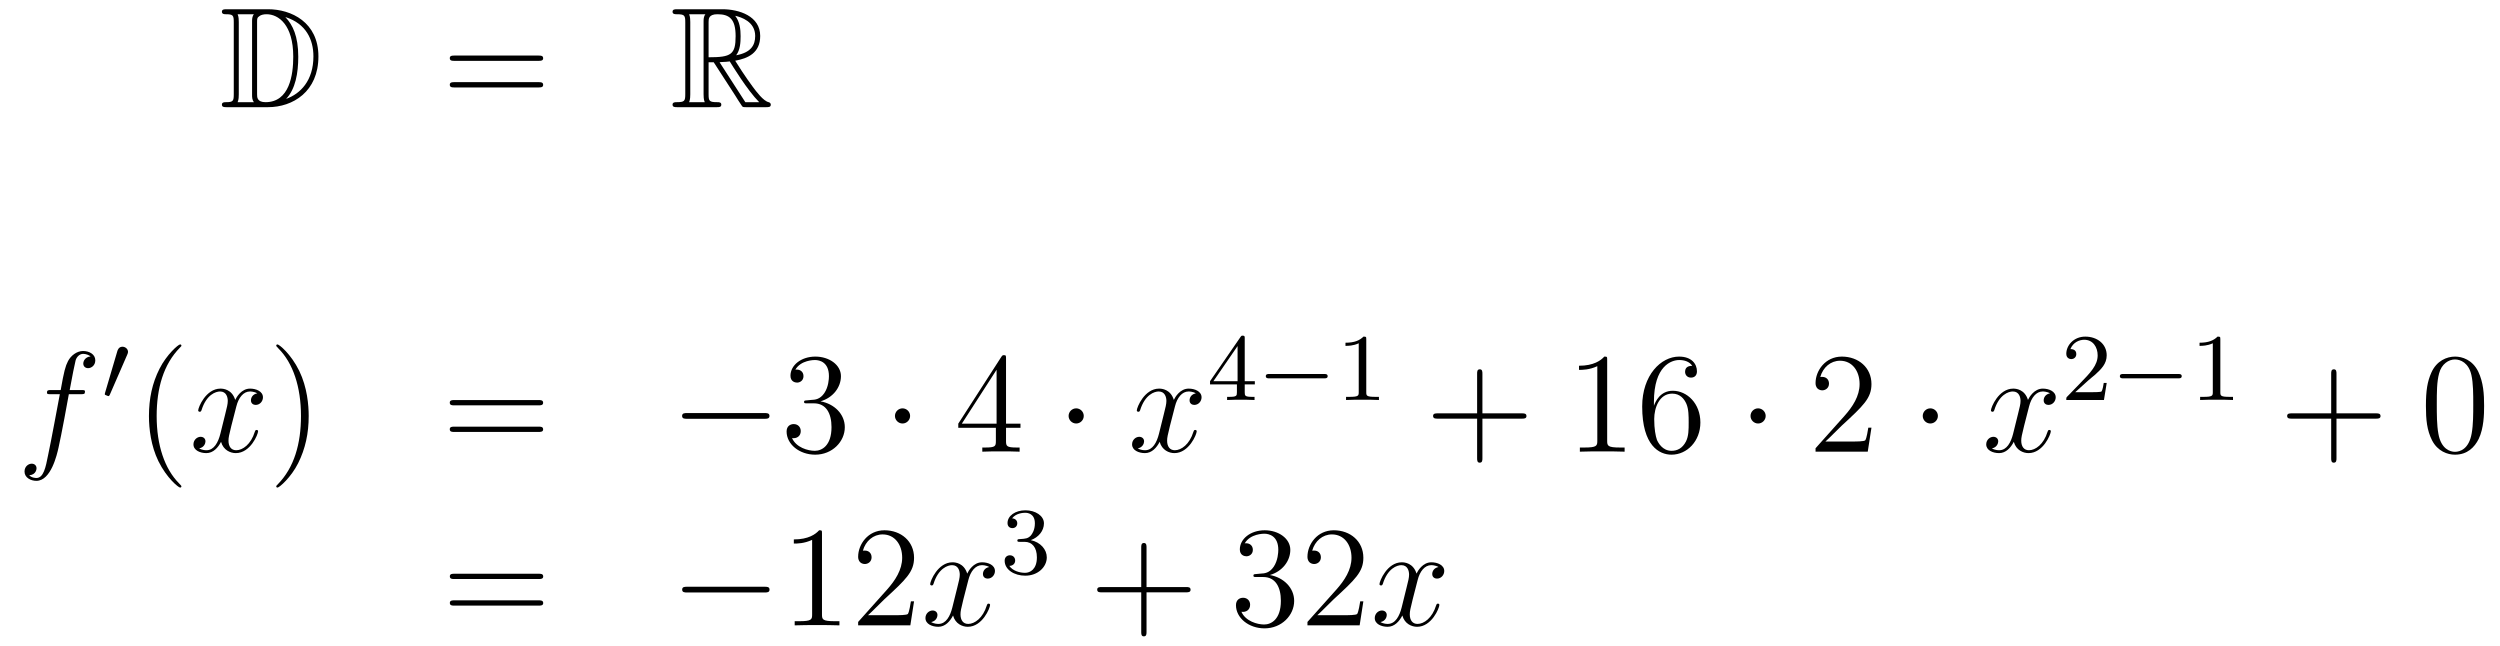 <?xml version='1.0'?>
<!-- This file was generated by dvisvgm 1.14.1 -->
<svg height='54pt' version='1.1' viewBox='0 -54 209 54' width='209pt' xmlns='http://www.w3.org/2000/svg' xmlns:xlink='http://www.w3.org/1999/xlink'>
<g id='page1'>
<g transform='matrix(1 0 0 1 -132 611)'>
<path d='M150.958 -664.228C150.743 -664.228 150.551 -664.228 150.551 -664.013C150.551 -663.81 150.778 -663.81 150.874 -663.81C151.496 -663.81 151.543 -663.714 151.543 -663.129V-657.14C151.543 -656.554 151.496 -656.458 150.886 -656.458C150.767 -656.458 150.551 -656.458 150.551 -656.255C150.551 -656.04 150.743 -656.04 150.958 -656.04H154.401C156.492 -656.04 158.62 -657.343 158.62 -660.284C158.62 -663.141 156.349 -664.228 154.413 -664.228H150.958ZM155.871 -663.571C157.58 -663.021 158.202 -661.706 158.202 -660.284C158.202 -658.252 157.102 -657.152 155.919 -656.733C156.696 -657.546 156.935 -658.873 156.935 -660.26C156.935 -661.981 156.468 -662.926 155.859 -663.571H155.871ZM151.866 -656.458C151.962 -656.673 151.962 -656.96 151.962 -657.116V-663.153C151.962 -663.308 151.962 -663.595 151.866 -663.81H153.229C153.073 -663.631 153.073 -663.368 153.073 -663.201V-657.068C153.073 -656.889 153.073 -656.65 153.229 -656.458H151.866ZM153.492 -663.165C153.492 -663.427 153.492 -663.535 153.707 -663.667C153.815 -663.75 154.03 -663.81 154.281 -663.81C155.285 -663.81 156.516 -662.926 156.516 -660.26C156.516 -658.742 156.206 -656.458 154.197 -656.458C153.492 -656.458 153.492 -656.877 153.492 -657.104V-663.165Z' fill-rule='evenodd'/>
<path d='M177.026 -659.913C177.193 -659.913 177.408 -659.913 177.408 -660.128C177.408 -660.355 177.205 -660.355 177.026 -660.355H169.985C169.817 -660.355 169.602 -660.355 169.602 -660.14C169.602 -659.913 169.806 -659.913 169.985 -659.913H177.026ZM177.026 -657.69C177.193 -657.69 177.408 -657.69 177.408 -657.905C177.408 -658.132 177.205 -658.132 177.026 -658.132H169.985C169.817 -658.132 169.602 -658.132 169.602 -657.917C169.602 -657.69 169.806 -657.69 169.985 -657.69H177.026Z' fill-rule='evenodd'/>
<path d='M191.238 -659.793H191.668L193.462 -657.02C193.58 -656.829 193.867 -656.363 193.999 -656.183C194.083 -656.04 194.118 -656.04 194.394 -656.04H196.043C196.259 -656.04 196.438 -656.04 196.438 -656.255C196.438 -656.351 196.366 -656.434 196.259 -656.458C195.816 -656.554 195.23 -657.343 194.944 -657.726C194.86 -657.845 194.262 -658.634 193.462 -659.925C194.525 -660.116 195.553 -660.571 195.553 -661.993C195.553 -663.655 193.795 -664.228 192.385 -664.228H188.632C188.416 -664.228 188.225 -664.228 188.225 -664.013C188.225 -663.81 188.452 -663.81 188.548 -663.81C189.229 -663.81 189.289 -663.727 189.289 -663.129V-657.14C189.289 -656.542 189.229 -656.458 188.548 -656.458C188.452 -656.458 188.225 -656.458 188.225 -656.255C188.225 -656.04 188.416 -656.04 188.632 -656.04H191.907C192.122 -656.04 192.301 -656.04 192.301 -656.255C192.301 -656.458 192.098 -656.458 191.967 -656.458C191.286 -656.458 191.238 -656.554 191.238 -657.14V-659.793ZM193.544 -660.379C193.879 -660.822 193.915 -661.455 193.915 -661.981C193.915 -662.555 193.843 -663.188 193.462 -663.679C193.951 -663.571 195.134 -663.201 195.134 -661.993C195.134 -661.216 194.776 -660.607 193.544 -660.379ZM191.238 -663.165C191.238 -663.416 191.238 -663.81 191.979 -663.81C192.995 -663.81 193.498 -663.392 193.498 -661.981C193.498 -660.439 193.127 -660.212 191.238 -660.212V-663.165ZM189.612 -656.458C189.707 -656.673 189.707 -657.008 189.707 -657.116V-663.153C189.707 -663.272 189.707 -663.595 189.612 -663.81H190.974C190.819 -663.619 190.819 -663.38 190.819 -663.201V-657.116C190.819 -656.996 190.819 -656.673 190.915 -656.458H189.612ZM192.158 -659.793C192.241 -659.806 192.289 -659.817 192.385 -659.817C192.564 -659.817 192.827 -659.841 193.007 -659.865C193.186 -659.578 194.477 -657.451 195.469 -656.458H194.31L192.158 -659.793Z' fill-rule='evenodd'/>
<path d='M138.772 -632.046C139.011 -632.046 139.106 -632.046 139.106 -632.273C139.106 -632.392 139.011 -632.392 138.795 -632.392H137.827C138.054 -633.623 138.222 -634.472 138.317 -634.855C138.389 -635.142 138.64 -635.417 138.951 -635.417C139.202 -635.417 139.453 -635.309 139.572 -635.202C139.106 -635.154 138.963 -634.807 138.963 -634.604C138.963 -634.365 139.142 -634.221 139.369 -634.221C139.608 -634.221 139.967 -634.424 139.967 -634.879C139.967 -635.381 139.465 -635.656 138.939 -635.656C138.425 -635.656 137.923 -635.273 137.684 -634.807C137.468 -634.388 137.349 -633.958 137.074 -632.392H136.273C136.046 -632.392 135.927 -632.392 135.927 -632.177C135.927 -632.046 135.998 -632.046 136.237 -632.046H137.002C136.787 -630.934 136.297 -628.232 136.022 -626.953C135.819 -625.913 135.64 -625.04 135.042 -625.04C135.006 -625.04 134.659 -625.04 134.444 -625.267C135.054 -625.315 135.054 -625.841 135.054 -625.853C135.054 -626.092 134.874 -626.236 134.648 -626.236C134.408 -626.236 134.05 -626.032 134.05 -625.578C134.05 -625.064 134.576 -624.801 135.042 -624.801C136.261 -624.801 136.763 -626.989 136.895 -627.587C137.11 -628.507 137.696 -631.687 137.755 -632.046H138.772Z' fill-rule='evenodd'/>
<path d='M142.632 -635.337C142.672 -635.441 142.703 -635.496 142.703 -635.576C142.703 -635.839 142.464 -636.014 142.241 -636.014C141.923 -636.014 141.835 -635.735 141.803 -635.624L140.791 -632.189C140.759 -632.094 140.759 -632.07 140.759 -632.062C140.759 -631.99 140.807 -631.974 140.887 -631.95C141.03 -631.887 141.046 -631.887 141.062 -631.887C141.086 -631.887 141.133 -631.887 141.189 -632.022L142.632 -635.337Z' fill-rule='evenodd'/>
<path d='M147.165 -624.335C147.165 -624.371 147.165 -624.395 146.962 -624.598C145.767 -625.806 145.097 -627.778 145.097 -630.217C145.097 -632.536 145.659 -634.532 147.046 -635.943C147.165 -636.05 147.165 -636.074 147.165 -636.11C147.165 -636.182 147.105 -636.206 147.057 -636.206C146.902 -636.206 145.922 -635.345 145.336 -634.173C144.727 -632.966 144.452 -631.687 144.452 -630.217C144.452 -629.152 144.619 -627.73 145.24 -626.451C145.946 -625.017 146.926 -624.239 147.057 -624.239C147.105 -624.239 147.165 -624.263 147.165 -624.335Z' fill-rule='evenodd'/>
<path d='M153.505 -632.117C153.122 -632.046 152.979 -631.759 152.979 -631.532C152.979 -631.245 153.206 -631.149 153.373 -631.149C153.732 -631.149 153.983 -631.46 153.983 -631.782C153.983 -632.285 153.409 -632.512 152.907 -632.512C152.178 -632.512 151.771 -631.794 151.664 -631.567C151.389 -632.464 150.648 -632.512 150.433 -632.512C149.213 -632.512 148.568 -630.946 148.568 -630.683C148.568 -630.635 148.615 -630.575 148.699 -630.575C148.795 -630.575 148.819 -630.647 148.843 -630.695C149.249 -632.022 150.05 -632.273 150.397 -632.273C150.935 -632.273 151.042 -631.771 151.042 -631.484C151.042 -631.221 150.97 -630.946 150.827 -630.372L150.421 -628.734C150.241 -628.017 149.895 -627.36 149.261 -627.36C149.201 -627.36 148.903 -627.36 148.651 -627.515C149.082 -627.599 149.177 -627.957 149.177 -628.101C149.177 -628.34 148.998 -628.483 148.771 -628.483C148.484 -628.483 148.173 -628.232 148.173 -627.85C148.173 -627.348 148.735 -627.12 149.249 -627.12C149.823 -627.12 150.23 -627.575 150.48 -628.065C150.672 -627.36 151.269 -627.12 151.712 -627.12C152.931 -627.12 153.576 -628.687 153.576 -628.949C153.576 -629.009 153.529 -629.057 153.457 -629.057C153.35 -629.057 153.337 -628.997 153.302 -628.902C152.979 -627.85 152.286 -627.36 151.748 -627.36C151.329 -627.36 151.102 -627.67 151.102 -628.16C151.102 -628.423 151.15 -628.615 151.341 -629.404L151.76 -631.029C151.939 -631.747 152.345 -632.273 152.895 -632.273C152.919 -632.273 153.254 -632.273 153.505 -632.117Z' fill-rule='evenodd'/>
<path d='M157.807 -630.217C157.807 -631.125 157.688 -632.607 157.018 -633.994C156.313 -635.428 155.333 -636.206 155.201 -636.206C155.153 -636.206 155.094 -636.182 155.094 -636.11C155.094 -636.074 155.094 -636.05 155.297 -635.847C156.492 -634.64 157.162 -632.667 157.162 -630.228C157.162 -627.909 156.6 -625.913 155.213 -624.502C155.094 -624.395 155.094 -624.371 155.094 -624.335C155.094 -624.263 155.153 -624.239 155.201 -624.239C155.357 -624.239 156.337 -625.1 156.923 -626.272C157.533 -627.491 157.807 -628.782 157.807 -630.217Z' fill-rule='evenodd'/>
<path d='M177.024 -631.113C177.191 -631.113 177.406 -631.113 177.406 -631.328C177.406 -631.555 177.203 -631.555 177.024 -631.555H169.983C169.815 -631.555 169.6 -631.555 169.6 -631.34C169.6 -631.113 169.804 -631.113 169.983 -631.113H177.024ZM177.024 -628.89C177.191 -628.89 177.406 -628.89 177.406 -629.105C177.406 -629.332 177.203 -629.332 177.024 -629.332H169.983C169.815 -629.332 169.6 -629.332 169.6 -629.117C169.6 -628.89 169.804 -628.89 169.983 -628.89H177.024Z' fill-rule='evenodd'/>
<path d='M195.91 -629.989C196.112 -629.989 196.328 -629.989 196.328 -630.228C196.328 -630.468 196.112 -630.468 195.91 -630.468H189.443C189.24 -630.468 189.024 -630.468 189.024 -630.228C189.024 -629.989 189.24 -629.989 189.443 -629.989H195.91Z' fill-rule='evenodd'/>
<path d='M199.47 -631.532C199.266 -631.52 199.219 -631.507 199.219 -631.4C199.219 -631.281 199.279 -631.281 199.494 -631.281H200.044C201.06 -631.281 201.514 -630.444 201.514 -629.296C201.514 -627.73 200.701 -627.312 200.116 -627.312C199.542 -627.312 198.562 -627.587 198.215 -628.376C198.598 -628.316 198.943 -628.531 198.943 -628.961C198.943 -629.308 198.692 -629.547 198.358 -629.547C198.071 -629.547 197.76 -629.38 197.76 -628.926C197.76 -627.862 198.824 -626.989 200.152 -626.989C201.574 -626.989 202.626 -628.077 202.626 -629.284C202.626 -630.384 201.742 -631.245 200.593 -631.448C201.634 -631.747 202.303 -632.619 202.303 -633.552C202.303 -634.496 201.323 -635.189 200.164 -635.189C198.968 -635.189 198.083 -634.46 198.083 -633.588C198.083 -633.109 198.454 -633.014 198.634 -633.014C198.884 -633.014 199.171 -633.193 199.171 -633.552C199.171 -633.934 198.884 -634.102 198.622 -634.102C198.55 -634.102 198.526 -634.102 198.49 -634.09C198.943 -634.902 200.068 -634.902 200.128 -634.902C200.522 -634.902 201.299 -634.723 201.299 -633.552C201.299 -633.325 201.263 -632.655 200.916 -632.141C200.558 -631.615 200.152 -631.579 199.829 -631.567L199.47 -631.532Z' fill-rule='evenodd'/>
<path d='M208.085 -630.228C208.085 -630.575 207.798 -630.862 207.451 -630.862C207.104 -630.862 206.818 -630.575 206.818 -630.228C206.818 -629.882 207.104 -629.595 207.451 -629.595C207.798 -629.595 208.085 -629.882 208.085 -630.228Z' fill-rule='evenodd'/>
<path d='M216.104 -635.022C216.104 -635.249 216.104 -635.309 215.936 -635.309C215.842 -635.309 215.806 -635.309 215.71 -635.166L212.112 -629.583V-629.236H215.255V-628.148C215.255 -627.706 215.232 -627.587 214.358 -627.587H214.12V-627.24C214.394 -627.264 215.339 -627.264 215.674 -627.264S216.965 -627.264 217.24 -627.24V-627.587H217.001C216.14 -627.587 216.104 -627.706 216.104 -628.148V-629.236H217.312V-629.583H216.104V-635.022ZM215.315 -634.09V-629.583H212.41L215.315 -634.09Z' fill-rule='evenodd'/>
<path d='M222.602 -630.228C222.602 -630.575 222.316 -630.862 221.969 -630.862C221.622 -630.862 221.335 -630.575 221.335 -630.228C221.335 -629.882 221.622 -629.595 221.969 -629.595C222.316 -629.595 222.602 -629.882 222.602 -630.228Z' fill-rule='evenodd'/>
<path d='M231.973 -632.117C231.59 -632.046 231.448 -631.759 231.448 -631.532C231.448 -631.245 231.674 -631.149 231.841 -631.149C232.2 -631.149 232.451 -631.46 232.451 -631.782C232.451 -632.285 231.877 -632.512 231.376 -632.512C230.646 -632.512 230.239 -631.794 230.132 -631.567C229.858 -632.464 229.116 -632.512 228.901 -632.512C227.682 -632.512 227.036 -630.946 227.036 -630.683C227.036 -630.635 227.083 -630.575 227.167 -630.575C227.263 -630.575 227.287 -630.647 227.311 -630.695C227.718 -632.022 228.518 -632.273 228.865 -632.273C229.403 -632.273 229.511 -631.771 229.511 -631.484C229.511 -631.221 229.439 -630.946 229.295 -630.372L228.889 -628.734C228.709 -628.017 228.364 -627.36 227.729 -627.36C227.67 -627.36 227.371 -627.36 227.119 -627.515C227.55 -627.599 227.646 -627.957 227.646 -628.101C227.646 -628.34 227.466 -628.483 227.239 -628.483C226.952 -628.483 226.642 -628.232 226.642 -627.85C226.642 -627.348 227.203 -627.12 227.718 -627.12C228.292 -627.12 228.698 -627.575 228.949 -628.065C229.14 -627.36 229.738 -627.12 230.18 -627.12C231.4 -627.12 232.045 -628.687 232.045 -628.949C232.045 -629.009 231.997 -629.057 231.925 -629.057C231.818 -629.057 231.805 -628.997 231.77 -628.902C231.448 -627.85 230.754 -627.36 230.216 -627.36C229.798 -627.36 229.571 -627.67 229.571 -628.16C229.571 -628.423 229.618 -628.615 229.81 -629.404L230.228 -631.029C230.407 -631.747 230.814 -632.273 231.364 -632.273C231.388 -632.273 231.722 -632.273 231.973 -632.117Z' fill-rule='evenodd'/>
<path d='M236.059 -636.716C236.059 -636.875 236.059 -636.939 235.892 -636.939C235.789 -636.939 235.781 -636.931 235.7 -636.819L233.159 -633.13V-632.867H235.406V-632.205C235.406 -631.911 235.382 -631.823 234.769 -631.823H234.586V-631.56C235.262 -631.584 235.279 -631.584 235.733 -631.584S236.203 -631.584 236.88 -631.56V-631.823H236.696C236.083 -631.823 236.059 -631.911 236.059 -632.205V-632.867H236.904V-633.13H236.059V-636.716ZM235.462 -636.07V-633.13H233.438L235.462 -636.07Z' fill-rule='evenodd'/>
<path d='M242.689 -633.369C242.816 -633.369 242.992 -633.369 242.992 -633.552C242.992 -633.735 242.816 -633.735 242.689 -633.735H238.123C237.996 -633.735 237.821 -633.735 237.821 -633.552C237.821 -633.369 237.996 -633.369 238.123 -633.369H242.689Z' fill-rule='evenodd'/>
<path d='M246.22 -636.636C246.22 -636.851 246.203 -636.859 245.988 -636.859C245.662 -636.54 245.239 -636.349 244.482 -636.349V-636.086C244.697 -636.086 245.128 -636.086 245.59 -636.301V-632.213C245.59 -631.918 245.566 -631.823 244.808 -631.823H244.53V-631.56C244.856 -631.584 245.542 -631.584 245.9 -631.584S246.952 -631.584 247.279 -631.56V-631.823H247C246.242 -631.823 246.22 -631.918 246.22 -632.213V-636.636Z' fill-rule='evenodd'/>
<path d='M255.93 -630.001H259.229C259.397 -630.001 259.612 -630.001 259.612 -630.217C259.612 -630.444 259.409 -630.444 259.229 -630.444H255.93V-633.743C255.93 -633.91 255.93 -634.126 255.714 -634.126C255.487 -634.126 255.487 -633.922 255.487 -633.743V-630.444H252.188C252.02 -630.444 251.806 -630.444 251.806 -630.228C251.806 -630.001 252.008 -630.001 252.188 -630.001H255.487V-626.702C255.487 -626.535 255.487 -626.32 255.702 -626.32C255.93 -626.32 255.93 -626.523 255.93 -626.702V-630.001Z' fill-rule='evenodd'/>
<path d='M266.36 -634.902C266.36 -635.178 266.36 -635.189 266.12 -635.189C265.834 -634.867 265.236 -634.424 264.005 -634.424V-634.078C264.28 -634.078 264.877 -634.078 265.535 -634.388V-628.16C265.535 -627.73 265.499 -627.587 264.448 -627.587H264.077V-627.24C264.4 -627.264 265.559 -627.264 265.954 -627.264S267.496 -627.264 267.818 -627.24V-627.587H267.448C266.396 -627.587 266.36 -627.73 266.36 -628.16V-634.902ZM270.268 -631.4C270.268 -634.424 271.738 -634.902 272.383 -634.902C272.814 -634.902 273.244 -634.771 273.472 -634.413C273.328 -634.413 272.873 -634.413 272.873 -633.922C272.873 -633.659 273.053 -633.432 273.364 -633.432C273.662 -633.432 273.865 -633.612 273.865 -633.958C273.865 -634.58 273.412 -635.189 272.371 -635.189C270.865 -635.189 269.287 -633.648 269.287 -631.017C269.287 -627.73 270.722 -626.989 271.738 -626.989C273.041 -626.989 274.152 -628.125 274.152 -629.679C274.152 -631.268 273.041 -632.332 271.846 -632.332C270.781 -632.332 270.388 -631.412 270.268 -631.077V-631.4ZM271.738 -627.312C270.985 -627.312 270.626 -627.981 270.518 -628.232C270.41 -628.543 270.292 -629.129 270.292 -629.966C270.292 -630.91 270.722 -632.093 271.798 -632.093C272.455 -632.093 272.802 -631.651 272.981 -631.245C273.173 -630.802 273.173 -630.205 273.173 -629.691C273.173 -629.081 273.173 -628.543 272.945 -628.089C272.646 -627.515 272.216 -627.312 271.738 -627.312Z' fill-rule='evenodd'/>
<path d='M279.611 -630.228C279.611 -630.575 279.324 -630.862 278.976 -630.862C278.63 -630.862 278.344 -630.575 278.344 -630.228C278.344 -629.882 278.63 -629.595 278.976 -629.595C279.324 -629.595 279.611 -629.882 279.611 -630.228Z' fill-rule='evenodd'/>
<path d='M288.454 -629.248H288.191C288.155 -629.045 288.06 -628.387 287.94 -628.196C287.856 -628.089 287.176 -628.089 286.817 -628.089H284.605C284.928 -628.364 285.656 -629.129 285.968 -629.416C287.785 -631.089 288.454 -631.711 288.454 -632.894C288.454 -634.269 287.366 -635.189 285.979 -635.189C284.593 -635.189 283.78 -634.006 283.78 -632.978C283.78 -632.368 284.306 -632.368 284.342 -632.368C284.593 -632.368 284.904 -632.547 284.904 -632.93C284.904 -633.265 284.676 -633.492 284.342 -633.492C284.234 -633.492 284.21 -633.492 284.174 -633.48C284.402 -634.293 285.047 -634.843 285.824 -634.843C286.841 -634.843 287.462 -633.994 287.462 -632.894C287.462 -631.878 286.877 -630.993 286.195 -630.228L283.78 -627.527V-627.24H288.144L288.454 -629.248Z' fill-rule='evenodd'/>
<path d='M294.008 -630.228C294.008 -630.575 293.722 -630.862 293.375 -630.862S292.741 -630.575 292.741 -630.228C292.741 -629.882 293.028 -629.595 293.375 -629.595S294.008 -629.882 294.008 -630.228Z' fill-rule='evenodd'/>
<path d='M303.379 -632.117C302.996 -632.046 302.852 -631.759 302.852 -631.532C302.852 -631.245 303.08 -631.149 303.247 -631.149C303.606 -631.149 303.857 -631.46 303.857 -631.782C303.857 -632.285 303.283 -632.512 302.782 -632.512C302.052 -632.512 301.645 -631.794 301.538 -631.567C301.262 -632.464 300.522 -632.512 300.307 -632.512C299.087 -632.512 298.441 -630.946 298.441 -630.683C298.441 -630.635 298.489 -630.575 298.573 -630.575C298.669 -630.575 298.693 -630.647 298.717 -630.695C299.123 -632.022 299.924 -632.273 300.271 -632.273C300.809 -632.273 300.917 -631.771 300.917 -631.484C300.917 -631.221 300.845 -630.946 300.701 -630.372L300.295 -628.734C300.115 -628.017 299.768 -627.36 299.135 -627.36C299.076 -627.36 298.777 -627.36 298.525 -627.515C298.956 -627.599 299.052 -627.957 299.052 -628.101C299.052 -628.34 298.872 -628.483 298.645 -628.483C298.358 -628.483 298.048 -628.232 298.048 -627.85C298.048 -627.348 298.609 -627.12 299.123 -627.12C299.698 -627.12 300.103 -627.575 300.354 -628.065C300.546 -627.36 301.144 -627.12 301.585 -627.12C302.806 -627.12 303.45 -628.687 303.45 -628.949C303.45 -629.009 303.403 -629.057 303.331 -629.057C303.223 -629.057 303.211 -628.997 303.175 -628.902C302.852 -627.85 302.16 -627.36 301.621 -627.36C301.204 -627.36 300.976 -627.67 300.976 -628.16C300.976 -628.423 301.024 -628.615 301.216 -629.404L301.633 -631.029C301.813 -631.747 302.219 -632.273 302.77 -632.273C302.794 -632.273 303.128 -632.273 303.379 -632.117Z' fill-rule='evenodd'/>
<path d='M306.568 -633.186C306.695 -633.305 307.03 -633.568 307.157 -633.68C307.651 -634.134 308.12 -634.572 308.12 -635.297C308.12 -636.245 307.324 -636.859 306.328 -636.859C305.372 -636.859 304.742 -636.134 304.742 -635.425C304.742 -635.034 305.053 -634.978 305.165 -634.978C305.332 -634.978 305.579 -635.098 305.579 -635.401C305.579 -635.815 305.18 -635.815 305.086 -635.815C305.316 -636.397 305.85 -636.596 306.24 -636.596C306.982 -636.596 307.364 -635.967 307.364 -635.297C307.364 -634.468 306.782 -633.863 305.842 -632.899L304.838 -631.863C304.742 -631.775 304.742 -631.759 304.742 -631.56H307.89L308.12 -632.986H307.873C307.85 -632.827 307.787 -632.428 307.691 -632.277C307.643 -632.213 307.037 -632.213 306.91 -632.213H305.491L306.568 -633.186Z' fill-rule='evenodd'/>
<path d='M314.089 -633.369C314.216 -633.369 314.392 -633.369 314.392 -633.552C314.392 -633.735 314.216 -633.735 314.089 -633.735H309.523C309.396 -633.735 309.221 -633.735 309.221 -633.552C309.221 -633.369 309.396 -633.369 309.523 -633.369H314.089Z' fill-rule='evenodd'/>
<path d='M317.62 -636.636C317.62 -636.851 317.603 -636.859 317.388 -636.859C317.062 -636.54 316.639 -636.349 315.882 -636.349V-636.086C316.097 -636.086 316.528 -636.086 316.99 -636.301V-632.213C316.99 -631.918 316.966 -631.823 316.208 -631.823H315.93V-631.56C316.256 -631.584 316.942 -631.584 317.3 -631.584C317.659 -631.584 318.352 -631.584 318.679 -631.56V-631.823H318.4C317.642 -631.823 317.62 -631.918 317.62 -632.213V-636.636Z' fill-rule='evenodd'/>
<path d='M327.33 -630.001H330.629C330.797 -630.001 331.012 -630.001 331.012 -630.217C331.012 -630.444 330.809 -630.444 330.629 -630.444H327.33V-633.743C327.33 -633.91 327.33 -634.126 327.114 -634.126C326.887 -634.126 326.887 -633.922 326.887 -633.743V-630.444H323.588C323.42 -630.444 323.206 -630.444 323.206 -630.228C323.206 -630.001 323.408 -630.001 323.588 -630.001H326.887V-626.702C326.887 -626.535 326.887 -626.32 327.102 -626.32C327.33 -626.32 327.33 -626.523 327.33 -626.702V-630.001Z' fill-rule='evenodd'/>
<path d='M339.672 -631.065C339.672 -632.058 339.613 -633.026 339.182 -633.934C338.693 -634.927 337.831 -635.189 337.246 -635.189C336.552 -635.189 335.704 -634.843 335.262 -633.851C334.927 -633.097 334.807 -632.356 334.807 -631.065C334.807 -629.906 334.891 -629.033 335.321 -628.184C335.788 -627.276 336.612 -626.989 337.234 -626.989C338.274 -626.989 338.872 -627.611 339.218 -628.304C339.649 -629.2 339.672 -630.372 339.672 -631.065ZM337.234 -627.228C336.852 -627.228 336.074 -627.443 335.848 -628.746C335.716 -629.463 335.716 -630.372 335.716 -631.209C335.716 -632.189 335.716 -633.073 335.908 -633.779C336.11 -634.58 336.72 -634.95 337.234 -634.95C337.688 -634.95 338.382 -634.675 338.609 -633.648C338.764 -632.966 338.764 -632.022 338.764 -631.209C338.764 -630.408 338.764 -629.499 338.633 -628.77C338.406 -627.455 337.652 -627.228 337.234 -627.228Z' fill-rule='evenodd'/>
<path d='M177.029 -616.593C177.196 -616.593 177.412 -616.593 177.412 -616.808C177.412 -617.035 177.208 -617.035 177.029 -617.035H169.988C169.821 -617.035 169.606 -617.035 169.606 -616.82C169.606 -616.593 169.809 -616.593 169.988 -616.593H177.029ZM177.029 -614.37C177.196 -614.37 177.412 -614.37 177.412 -614.585C177.412 -614.812 177.208 -614.812 177.029 -614.812H169.988C169.821 -614.812 169.606 -614.812 169.606 -614.597C169.606 -614.37 169.809 -614.37 169.988 -614.37H177.029Z' fill-rule='evenodd'/>
<path d='M195.916 -615.469C196.118 -615.469 196.333 -615.469 196.333 -615.708C196.333 -615.948 196.118 -615.948 195.916 -615.948H189.448C189.245 -615.948 189.029 -615.948 189.029 -615.708C189.029 -615.469 189.245 -615.469 189.448 -615.469H195.916Z' fill-rule='evenodd'/>
<path d='M200.718 -620.382C200.718 -620.658 200.718 -620.669 200.479 -620.669C200.192 -620.347 199.595 -619.904 198.364 -619.904V-619.558C198.638 -619.558 199.236 -619.558 199.894 -619.868V-613.64C199.894 -613.21 199.858 -613.067 198.805 -613.067H198.436V-612.72C198.757 -612.744 199.918 -612.744 200.311 -612.744C200.706 -612.744 201.854 -612.744 202.177 -612.72V-613.067H201.806C200.754 -613.067 200.718 -613.21 200.718 -613.64V-620.382ZM208.415 -614.728H208.152C208.116 -614.525 208.021 -613.867 207.901 -613.676C207.817 -613.569 207.136 -613.569 206.778 -613.569H204.566C204.889 -613.844 205.618 -614.609 205.928 -614.896C207.745 -616.569 208.415 -617.191 208.415 -618.374C208.415 -619.749 207.328 -620.669 205.94 -620.669C204.554 -620.669 203.741 -619.486 203.741 -618.458C203.741 -617.848 204.268 -617.848 204.302 -617.848C204.554 -617.848 204.865 -618.027 204.865 -618.41C204.865 -618.745 204.637 -618.972 204.302 -618.972C204.196 -618.972 204.172 -618.972 204.136 -618.96C204.362 -619.773 205.008 -620.323 205.786 -620.323C206.801 -620.323 207.422 -619.474 207.422 -618.374C207.422 -617.358 206.837 -616.473 206.156 -615.708L203.741 -613.007V-612.72H208.104L208.415 -614.728Z' fill-rule='evenodd'/>
<path d='M214.699 -617.597C214.318 -617.526 214.174 -617.239 214.174 -617.012C214.174 -616.725 214.4 -616.629 214.568 -616.629C214.927 -616.629 215.178 -616.94 215.178 -617.262C215.178 -617.765 214.604 -617.992 214.102 -617.992C213.373 -617.992 212.966 -617.274 212.858 -617.047C212.584 -617.944 211.842 -617.992 211.627 -617.992C210.408 -617.992 209.762 -616.426 209.762 -616.163C209.762 -616.115 209.81 -616.055 209.894 -616.055C209.989 -616.055 210.013 -616.127 210.037 -616.175C210.444 -617.502 211.244 -617.753 211.591 -617.753C212.13 -617.753 212.237 -617.251 212.237 -616.964C212.237 -616.701 212.165 -616.426 212.022 -615.852L211.615 -614.214C211.436 -613.497 211.09 -612.84 210.456 -612.84C210.396 -612.84 210.097 -612.84 209.846 -612.995C210.276 -613.079 210.372 -613.437 210.372 -613.581C210.372 -613.82 210.193 -613.963 209.965 -613.963C209.678 -613.963 209.368 -613.712 209.368 -613.33C209.368 -612.828 209.93 -612.6 210.444 -612.6C211.018 -612.6 211.424 -613.055 211.675 -613.545C211.866 -612.84 212.465 -612.6 212.906 -612.6C214.126 -612.6 214.771 -614.167 214.771 -614.429C214.771 -614.489 214.723 -614.537 214.651 -614.537C214.544 -614.537 214.532 -614.477 214.496 -614.382C214.174 -613.33 213.48 -612.84 212.942 -612.84C212.524 -612.84 212.297 -613.15 212.297 -613.64C212.297 -613.903 212.345 -614.095 212.536 -614.884L212.954 -616.509C213.133 -617.227 213.54 -617.753 214.09 -617.753C214.114 -617.753 214.448 -617.753 214.699 -617.597Z' fill-rule='evenodd'/>
<path d='M217.656 -619.702C218.286 -619.702 218.684 -619.239 218.684 -618.402C218.684 -617.407 218.118 -617.112 217.696 -617.112C217.258 -617.112 216.66 -617.271 216.38 -617.693C216.668 -617.693 216.868 -617.877 216.868 -618.14C216.868 -618.395 216.684 -618.578 216.428 -618.578C216.214 -618.578 215.99 -618.442 215.99 -618.124C215.99 -617.367 216.804 -616.873 217.712 -616.873C218.772 -616.873 219.512 -617.606 219.512 -618.402C219.512 -619.064 218.987 -619.67 218.174 -619.845C218.803 -620.068 219.274 -620.61 219.274 -621.247C219.274 -621.885 218.556 -622.339 217.728 -622.339C216.875 -622.339 216.229 -621.877 216.229 -621.271C216.229 -620.976 216.428 -620.849 216.636 -620.849C216.883 -620.849 217.043 -621.024 217.043 -621.255C217.043 -621.55 216.787 -621.662 216.612 -621.67C216.947 -622.108 217.56 -622.132 217.704 -622.132C217.91 -622.132 218.516 -622.068 218.516 -621.247C218.516 -620.689 218.286 -620.355 218.174 -620.227C217.936 -619.98 217.752 -619.964 217.266 -619.932C217.114 -619.925 217.05 -619.917 217.05 -619.813C217.05 -619.702 217.122 -619.702 217.258 -619.702H217.656Z' fill-rule='evenodd'/>
<path d='M227.85 -615.481H231.149C231.317 -615.481 231.532 -615.481 231.532 -615.697C231.532 -615.924 231.329 -615.924 231.149 -615.924H227.85V-619.223C227.85 -619.39 227.85 -619.606 227.634 -619.606C227.407 -619.606 227.407 -619.402 227.407 -619.223V-615.924H224.108C223.94 -615.924 223.726 -615.924 223.726 -615.708C223.726 -615.481 223.928 -615.481 224.108 -615.481H227.407V-612.182C227.407 -612.015 227.407 -611.8 227.622 -611.8C227.85 -611.8 227.85 -612.003 227.85 -612.182V-615.481Z' fill-rule='evenodd'/>
<path d='M237.037 -617.012C236.833 -617 236.785 -616.987 236.785 -616.88C236.785 -616.761 236.845 -616.761 237.061 -616.761H237.611C238.626 -616.761 239.081 -615.924 239.081 -614.776C239.081 -613.21 238.268 -612.792 237.682 -612.792C237.108 -612.792 236.128 -613.067 235.782 -613.856C236.164 -613.796 236.51 -614.011 236.51 -614.441C236.51 -614.788 236.26 -615.027 235.925 -615.027C235.638 -615.027 235.327 -614.86 235.327 -614.406C235.327 -613.342 236.392 -612.469 237.718 -612.469C239.141 -612.469 240.192 -613.557 240.192 -614.764C240.192 -615.864 239.308 -616.725 238.16 -616.928C239.201 -617.227 239.87 -618.099 239.87 -619.032C239.87 -619.976 238.89 -620.669 237.73 -620.669C236.534 -620.669 235.65 -619.94 235.65 -619.068C235.65 -618.589 236.021 -618.494 236.2 -618.494C236.45 -618.494 236.738 -618.673 236.738 -619.032C236.738 -619.414 236.45 -619.582 236.188 -619.582C236.117 -619.582 236.093 -619.582 236.057 -619.57C236.51 -620.382 237.635 -620.382 237.694 -620.382C238.088 -620.382 238.866 -620.203 238.866 -619.032C238.866 -618.805 238.83 -618.135 238.483 -617.621C238.124 -617.095 237.718 -617.059 237.395 -617.047L237.037 -617.012ZM245.977 -614.728H245.714C245.678 -614.525 245.582 -613.867 245.462 -613.676C245.38 -613.569 244.698 -613.569 244.339 -613.569H242.128C242.45 -613.844 243.18 -614.609 243.491 -614.896C245.308 -616.569 245.977 -617.191 245.977 -618.374C245.977 -619.749 244.889 -620.669 243.503 -620.669C242.116 -620.669 241.303 -619.486 241.303 -618.458C241.303 -617.848 241.829 -617.848 241.865 -617.848C242.116 -617.848 242.426 -618.027 242.426 -618.41C242.426 -618.745 242.2 -618.972 241.865 -618.972C241.757 -618.972 241.733 -618.972 241.698 -618.96C241.925 -619.773 242.57 -620.323 243.347 -620.323C244.363 -620.323 244.985 -619.474 244.985 -618.374C244.985 -617.358 244.399 -616.473 243.718 -615.708L241.303 -613.007V-612.72H245.666L245.977 -614.728Z' fill-rule='evenodd'/>
<path d='M252.262 -617.597C251.879 -617.526 251.735 -617.239 251.735 -617.012C251.735 -616.725 251.963 -616.629 252.13 -616.629C252.488 -616.629 252.739 -616.94 252.739 -617.262C252.739 -617.765 252.166 -617.992 251.664 -617.992C250.934 -617.992 250.528 -617.274 250.421 -617.047C250.145 -617.944 249.404 -617.992 249.19 -617.992C247.969 -617.992 247.324 -616.426 247.324 -616.163C247.324 -616.115 247.372 -616.055 247.456 -616.055C247.552 -616.055 247.576 -616.127 247.6 -616.175C248.005 -617.502 248.807 -617.753 249.154 -617.753C249.691 -617.753 249.799 -617.251 249.799 -616.964C249.799 -616.701 249.727 -616.426 249.583 -615.852L249.178 -614.214C248.998 -613.497 248.651 -612.84 248.017 -612.84C247.958 -612.84 247.66 -612.84 247.408 -612.995C247.838 -613.079 247.933 -613.437 247.933 -613.581C247.933 -613.82 247.754 -613.963 247.528 -613.963C247.241 -613.963 246.93 -613.712 246.93 -613.33C246.93 -612.828 247.492 -612.6 248.005 -612.6C248.579 -612.6 248.986 -613.055 249.236 -613.545C249.428 -612.84 250.026 -612.6 250.468 -612.6C251.688 -612.6 252.332 -614.167 252.332 -614.429C252.332 -614.489 252.286 -614.537 252.214 -614.537C252.106 -614.537 252.094 -614.477 252.058 -614.382C251.735 -613.33 251.042 -612.84 250.504 -612.84C250.086 -612.84 249.858 -613.15 249.858 -613.64C249.858 -613.903 249.906 -614.095 250.098 -614.884L250.516 -616.509C250.696 -617.227 251.101 -617.753 251.652 -617.753C251.676 -617.753 252.011 -617.753 252.262 -617.597Z' fill-rule='evenodd'/>
</g>
</g>
</svg>
